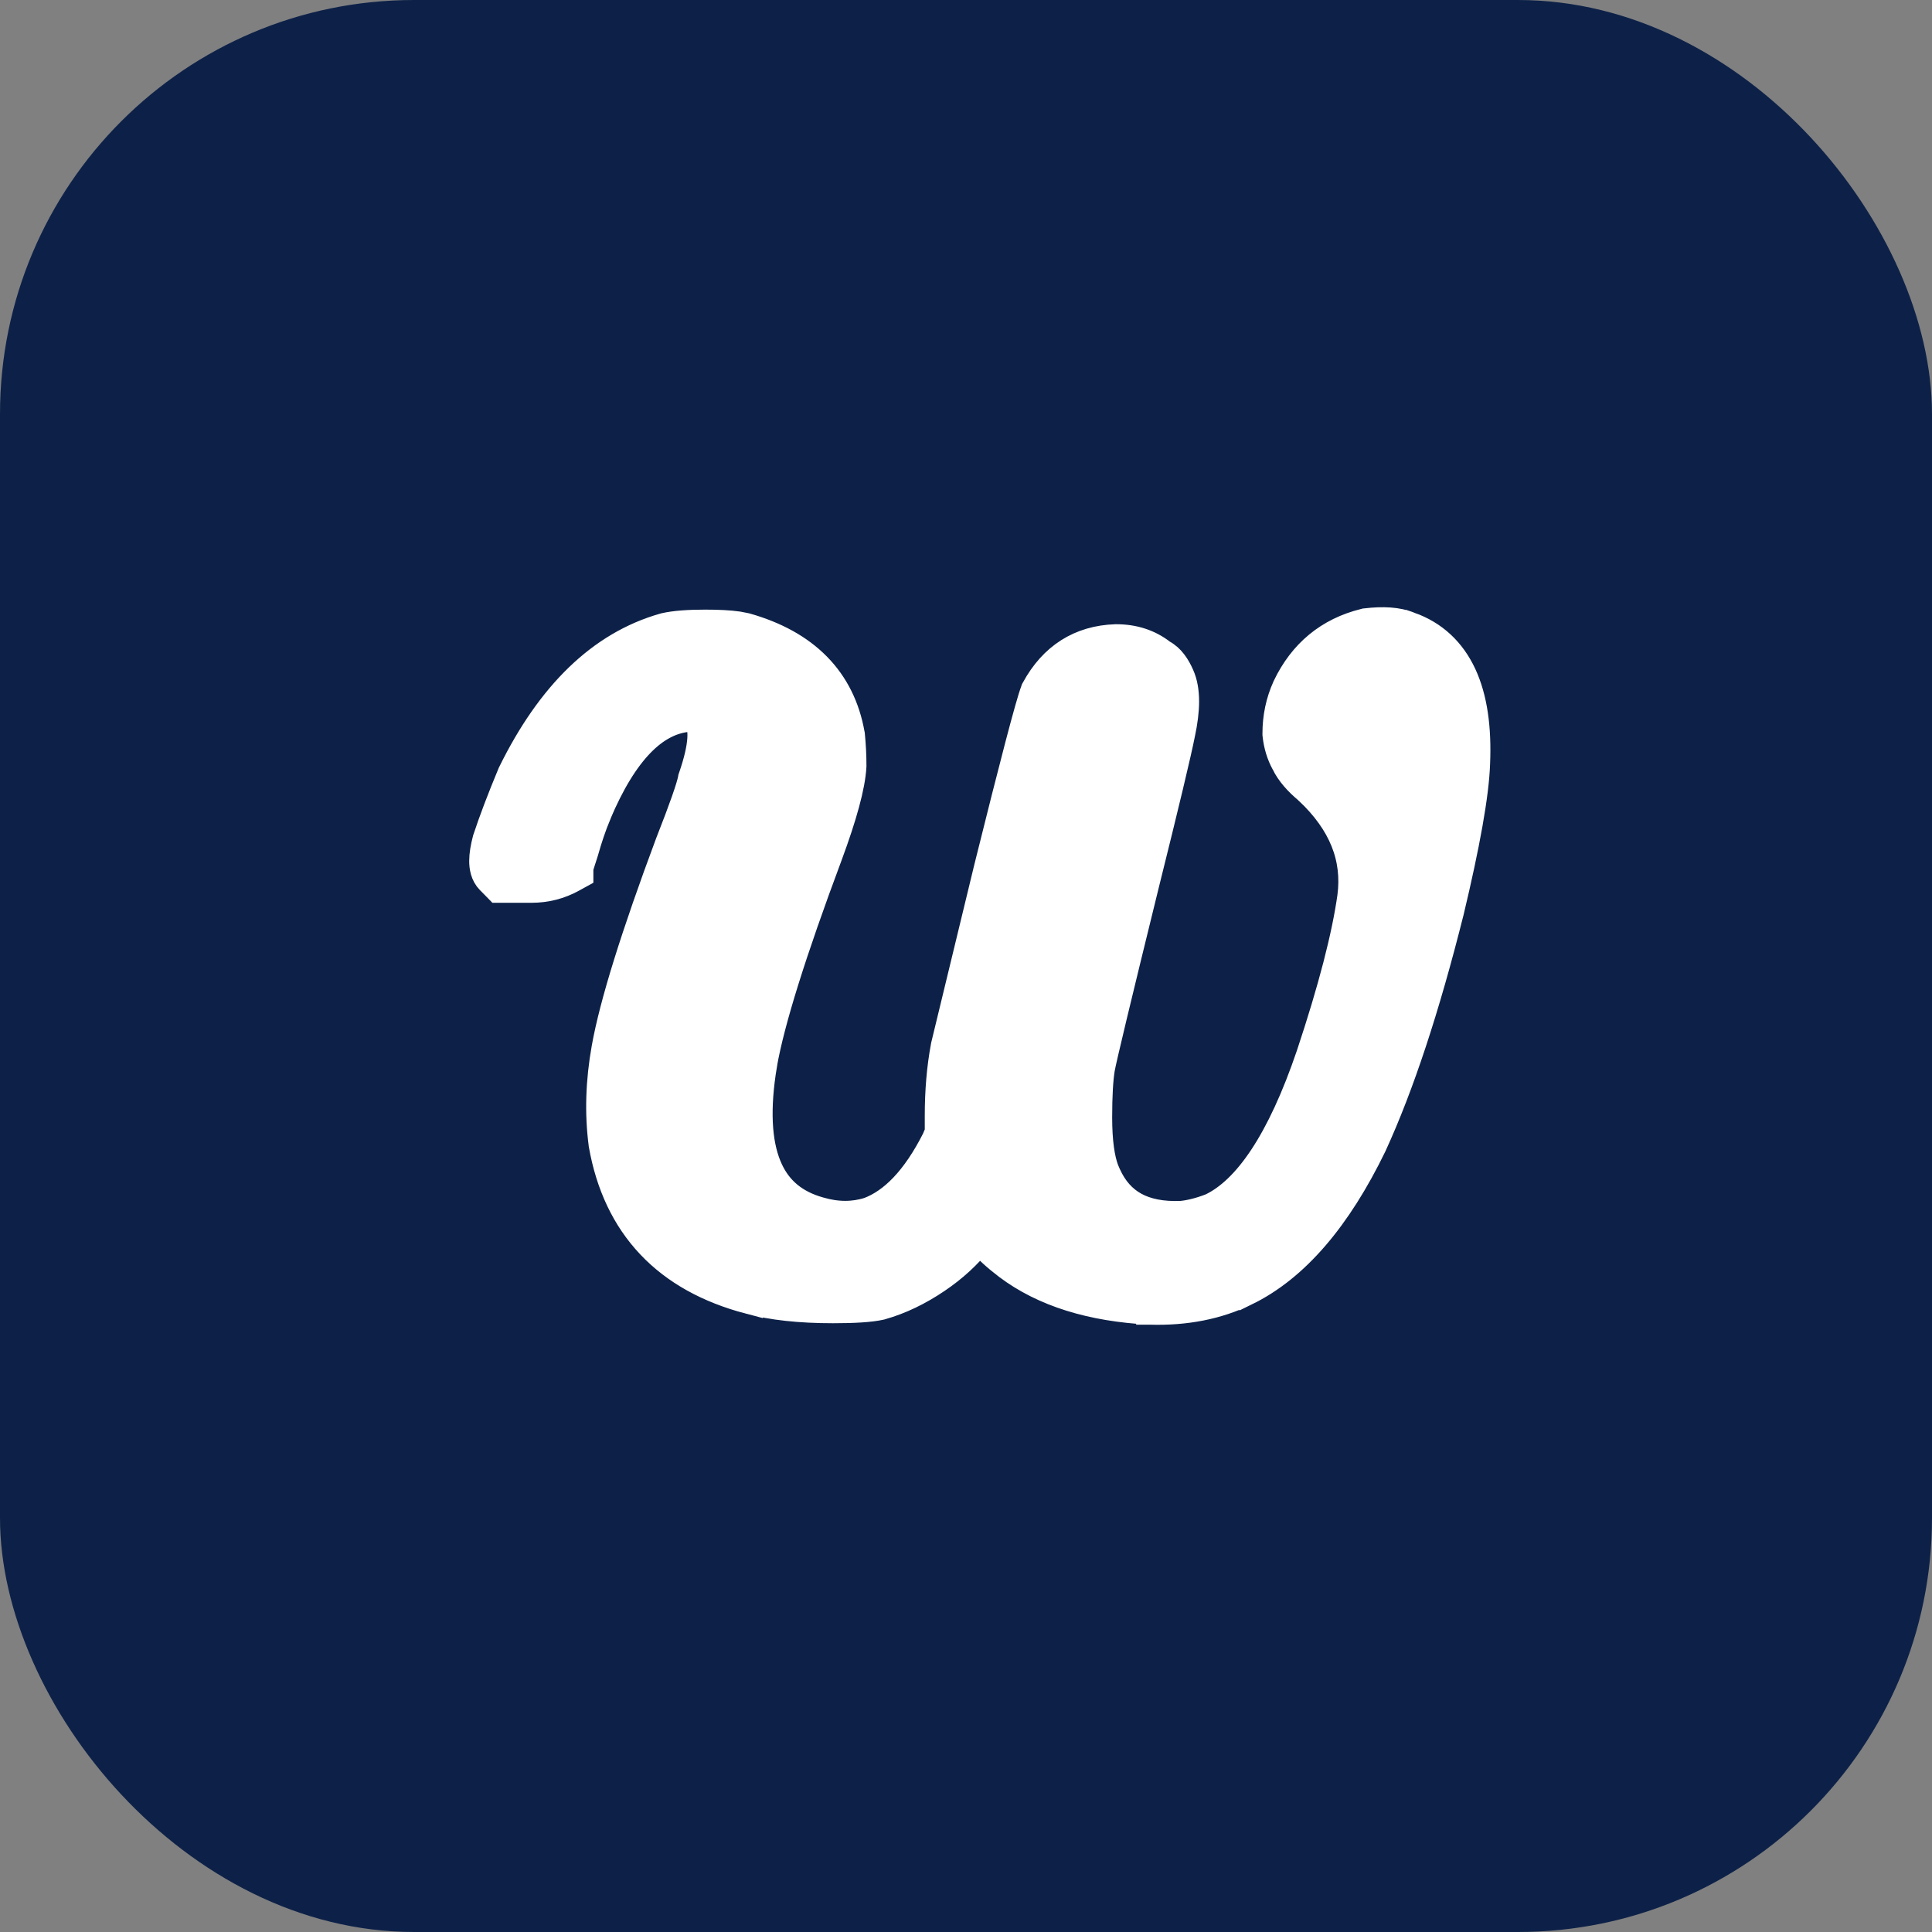 <svg xmlns="http://www.w3.org/2000/svg" width="70" height="70" viewBox="0 0 70 70" fill="none"><rect x="0" y="0" width="70" height="70" fill="#808080" stroke="none"/><rect width="70" height="70" rx="15" fill="#0D2148"></rect><path d="M49.494 22.539C50.098 22.467 50.643 22.489 51.073 22.671L51.074 22.67C51.953 22.981 52.6 23.586 53.001 24.451C53.394 25.3 53.543 26.381 53.489 27.658C53.452 28.772 53.128 30.578 52.539 33.043L52.537 33.048C51.665 36.52 50.737 39.338 49.747 41.492L49.743 41.502C48.47 44.125 46.946 45.931 45.138 46.812L45.137 46.81C44.116 47.309 42.959 47.533 41.677 47.496H41.665V47.495C39.551 47.386 37.813 46.856 36.495 45.861L36.493 45.86C36.087 45.551 35.75 45.243 35.495 44.937C35.068 45.473 34.554 45.946 33.953 46.352C33.291 46.801 32.617 47.125 31.934 47.318L31.921 47.322L31.908 47.325C31.536 47.409 30.948 47.443 30.184 47.443C28.981 47.443 27.962 47.335 27.141 47.108V47.109C25.664 46.72 24.46 46.058 23.56 45.105C22.658 44.15 22.086 42.932 21.829 41.477L21.827 41.466L21.826 41.454C21.68 40.34 21.717 39.177 21.934 37.969C22.22 36.369 22.998 33.882 24.248 30.53L24.252 30.521C24.743 29.274 25.001 28.527 25.06 28.229L25.066 28.193L25.077 28.16C25.277 27.584 25.38 27.124 25.402 26.773C25.425 26.416 25.362 26.222 25.293 26.12L25.288 26.113C25.286 26.11 25.274 26.09 25.216 26.067C25.154 26.044 25.053 26.023 24.895 26.021C23.74 26.147 22.622 27.176 21.638 29.519L21.639 29.52C21.473 29.923 21.323 30.363 21.189 30.84L21.186 30.851L21.183 30.86C21.114 31.071 21.063 31.23 21.03 31.339C21.016 31.387 21.006 31.422 20.999 31.446V31.688L20.741 31.83C20.283 32.084 19.783 32.21 19.25 32.21H18.051L17.904 32.06L17.748 31.902C17.54 31.692 17.5 31.408 17.5 31.194C17.5 30.966 17.546 30.702 17.62 30.419L17.624 30.404L17.629 30.391C17.843 29.739 18.143 28.95 18.527 28.026L18.534 28.012L18.541 27.998C19.932 25.172 21.759 23.364 24.06 22.713L24.073 22.709L24.086 22.706C24.453 22.623 24.948 22.588 25.55 22.588C26.022 22.588 26.424 22.607 26.74 22.653L27.026 22.709L27.034 22.711L27.041 22.713C28.092 23.013 28.956 23.481 29.604 24.139C30.254 24.799 30.66 25.627 30.832 26.598L30.836 26.617L30.838 26.636C30.874 27.005 30.893 27.374 30.893 27.743V27.757L30.892 27.77C30.852 28.488 30.549 29.573 30.028 30.983L30.027 30.986C28.71 34.508 27.926 37.024 27.656 38.562L27.657 38.562C27.387 40.177 27.46 41.389 27.81 42.245C28.125 43.02 28.681 43.54 29.521 43.817L29.693 43.87L29.698 43.871C30.338 44.057 30.928 44.053 31.481 43.877C32.348 43.549 33.166 42.729 33.897 41.283L34.006 41.023V40.438C34.006 39.53 34.077 38.688 34.223 37.912L34.225 37.899L34.227 37.887L35.79 31.434L35.791 31.431C36.26 29.543 36.634 28.069 36.912 27.008C37.187 25.962 37.376 25.288 37.475 25.027L37.486 24.995L37.503 24.965C38.138 23.795 39.128 23.158 40.426 23.117H40.441C41.076 23.117 41.642 23.296 42.114 23.669C42.429 23.832 42.632 24.152 42.772 24.471C43.013 25.01 42.982 25.741 42.806 26.569C42.664 27.29 42.227 29.119 41.499 32.04C40.489 36.145 39.958 38.36 39.893 38.727C39.831 39.11 39.796 39.692 39.796 40.49C39.796 41.366 39.89 41.984 40.041 42.385L40.109 42.544L40.112 42.552L40.116 42.56C40.355 43.09 40.689 43.456 41.111 43.688C41.538 43.923 42.093 44.041 42.804 44.011C43.12 43.98 43.479 43.891 43.884 43.734C45.172 43.119 46.398 41.364 47.466 38.214C48.26 35.829 48.752 33.923 48.954 32.486C49.136 31.088 48.645 29.815 47.389 28.637V28.636C47.021 28.332 46.73 28.006 46.554 27.646V27.645C46.386 27.339 46.284 27 46.244 26.634L46.241 26.606V26.579C46.241 25.983 46.359 25.418 46.599 24.892L46.602 24.883C47.186 23.659 48.138 22.869 49.434 22.55L49.464 22.542L49.494 22.539Z" fill="white" stroke="white"></path></svg>